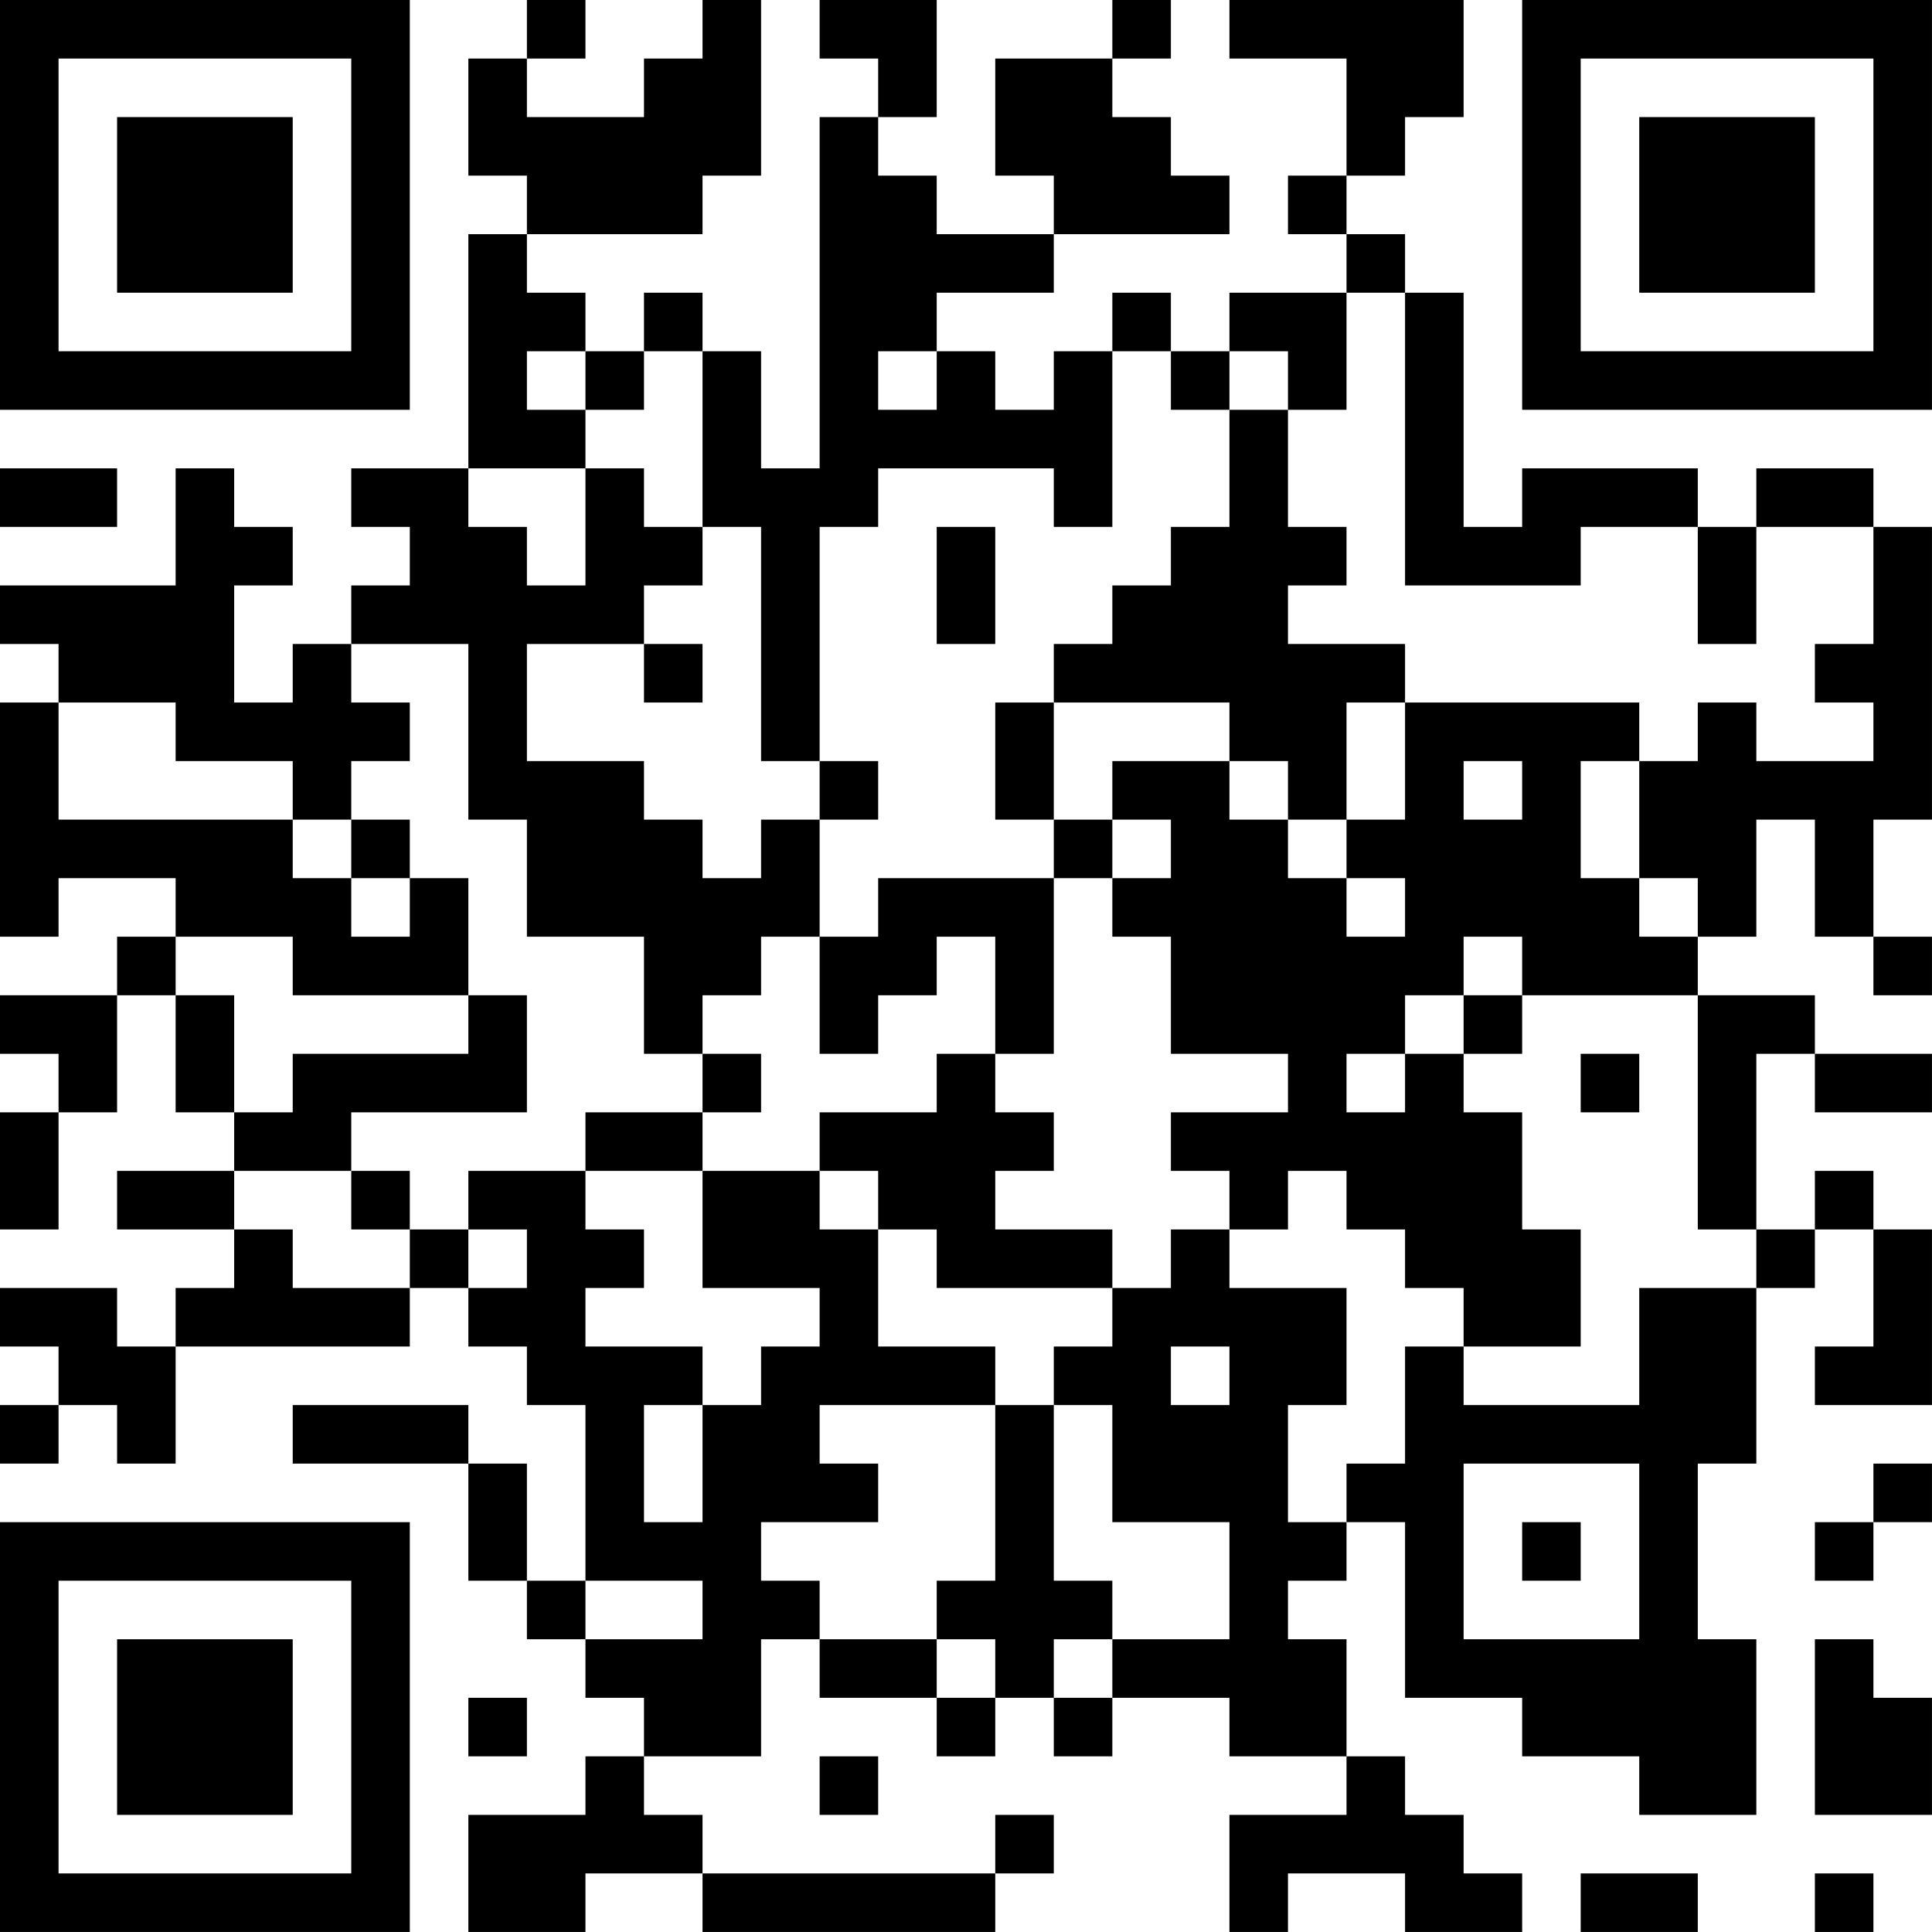 <?xml version="1.0" encoding="UTF-8"?>
<svg xmlns="http://www.w3.org/2000/svg" version="1.1" width="400" height="400" viewBox="0 0 400 400"><rect x="0" y="0" width="400" height="400" fill="#ffffff"/><g transform="scale(12.121)"><g transform="translate(0,0)"><path fill-rule="evenodd" d="M9 0L9 1L8 1L8 3L9 3L9 4L8 4L8 8L6 8L6 9L7 9L7 10L6 10L6 11L5 11L5 12L4 12L4 10L5 10L5 9L4 9L4 8L3 8L3 10L0 10L0 11L1 11L1 12L0 12L0 16L1 16L1 15L3 15L3 16L2 16L2 17L0 17L0 18L1 18L1 19L0 19L0 21L1 21L1 19L2 19L2 17L3 17L3 19L4 19L4 20L2 20L2 21L4 21L4 22L3 22L3 23L2 23L2 22L0 22L0 23L1 23L1 24L0 24L0 25L1 25L1 24L2 24L2 25L3 25L3 23L7 23L7 22L8 22L8 23L9 23L9 24L10 24L10 27L9 27L9 25L8 25L8 24L5 24L5 25L8 25L8 27L9 27L9 28L10 28L10 29L11 29L11 30L10 30L10 31L8 31L8 33L10 33L10 32L12 32L12 33L17 33L17 32L18 32L18 31L17 31L17 32L12 32L12 31L11 31L11 30L13 30L13 28L14 28L14 29L16 29L16 30L17 30L17 29L18 29L18 30L19 30L19 29L21 29L21 30L23 30L23 31L21 31L21 33L22 33L22 32L24 32L24 33L26 33L26 32L25 32L25 31L24 31L24 30L23 30L23 28L22 28L22 27L23 27L23 26L24 26L24 29L26 29L26 30L28 30L28 31L30 31L30 28L29 28L29 25L30 25L30 22L31 22L31 21L32 21L32 23L31 23L31 24L33 24L33 21L32 21L32 20L31 20L31 21L30 21L30 18L31 18L31 19L33 19L33 18L31 18L31 17L29 17L29 16L30 16L30 14L31 14L31 16L32 16L32 17L33 17L33 16L32 16L32 14L33 14L33 9L32 9L32 8L30 8L30 9L29 9L29 8L26 8L26 9L25 9L25 5L24 5L24 4L23 4L23 3L24 3L24 2L25 2L25 0L21 0L21 1L23 1L23 3L22 3L22 4L23 4L23 5L21 5L21 6L20 6L20 5L19 5L19 6L18 6L18 7L17 7L17 6L16 6L16 5L18 5L18 4L21 4L21 3L20 3L20 2L19 2L19 1L20 1L20 0L19 0L19 1L17 1L17 3L18 3L18 4L16 4L16 3L15 3L15 2L16 2L16 0L14 0L14 1L15 1L15 2L14 2L14 8L13 8L13 6L12 6L12 5L11 5L11 6L10 6L10 5L9 5L9 4L12 4L12 3L13 3L13 0L12 0L12 1L11 1L11 2L9 2L9 1L10 1L10 0ZM23 5L23 7L22 7L22 6L21 6L21 7L20 7L20 6L19 6L19 9L18 9L18 8L15 8L15 9L14 9L14 13L13 13L13 9L12 9L12 6L11 6L11 7L10 7L10 6L9 6L9 7L10 7L10 8L8 8L8 9L9 9L9 10L10 10L10 8L11 8L11 9L12 9L12 10L11 10L11 11L9 11L9 13L11 13L11 14L12 14L12 15L13 15L13 14L14 14L14 16L13 16L13 17L12 17L12 18L11 18L11 16L9 16L9 14L8 14L8 11L6 11L6 12L7 12L7 13L6 13L6 14L5 14L5 13L3 13L3 12L1 12L1 14L5 14L5 15L6 15L6 16L7 16L7 15L8 15L8 17L5 17L5 16L3 16L3 17L4 17L4 19L5 19L5 18L8 18L8 17L9 17L9 19L6 19L6 20L4 20L4 21L5 21L5 22L7 22L7 21L8 21L8 22L9 22L9 21L8 21L8 20L10 20L10 21L11 21L11 22L10 22L10 23L12 23L12 24L11 24L11 26L12 26L12 24L13 24L13 23L14 23L14 22L12 22L12 20L14 20L14 21L15 21L15 23L17 23L17 24L14 24L14 25L15 25L15 26L13 26L13 27L14 27L14 28L16 28L16 29L17 29L17 28L16 28L16 27L17 27L17 24L18 24L18 27L19 27L19 28L18 28L18 29L19 29L19 28L21 28L21 26L19 26L19 24L18 24L18 23L19 23L19 22L20 22L20 21L21 21L21 22L23 22L23 24L22 24L22 26L23 26L23 25L24 25L24 23L25 23L25 24L28 24L28 22L30 22L30 21L29 21L29 17L26 17L26 16L25 16L25 17L24 17L24 18L23 18L23 19L24 19L24 18L25 18L25 19L26 19L26 21L27 21L27 23L25 23L25 22L24 22L24 21L23 21L23 20L22 20L22 21L21 21L21 20L20 20L20 19L22 19L22 18L20 18L20 16L19 16L19 15L20 15L20 14L19 14L19 13L21 13L21 14L22 14L22 15L23 15L23 16L24 16L24 15L23 15L23 14L24 14L24 12L28 12L28 13L27 13L27 15L28 15L28 16L29 16L29 15L28 15L28 13L29 13L29 12L30 12L30 13L32 13L32 12L31 12L31 11L32 11L32 9L30 9L30 11L29 11L29 9L27 9L27 10L24 10L24 5ZM15 6L15 7L16 7L16 6ZM21 7L21 9L20 9L20 10L19 10L19 11L18 11L18 12L17 12L17 14L18 14L18 15L15 15L15 16L14 16L14 18L15 18L15 17L16 17L16 16L17 16L17 18L16 18L16 19L14 19L14 20L15 20L15 21L16 21L16 22L19 22L19 21L17 21L17 20L18 20L18 19L17 19L17 18L18 18L18 15L19 15L19 14L18 14L18 12L21 12L21 13L22 13L22 14L23 14L23 12L24 12L24 11L22 11L22 10L23 10L23 9L22 9L22 7ZM0 8L0 9L2 9L2 8ZM16 9L16 11L17 11L17 9ZM11 11L11 12L12 12L12 11ZM14 13L14 14L15 14L15 13ZM25 13L25 14L26 14L26 13ZM6 14L6 15L7 15L7 14ZM25 17L25 18L26 18L26 17ZM12 18L12 19L10 19L10 20L12 20L12 19L13 19L13 18ZM27 18L27 19L28 19L28 18ZM6 20L6 21L7 21L7 20ZM20 23L20 24L21 24L21 23ZM25 25L25 28L28 28L28 25ZM32 25L32 26L31 26L31 27L32 27L32 26L33 26L33 25ZM26 26L26 27L27 27L27 26ZM10 27L10 28L12 28L12 27ZM31 28L31 31L33 31L33 29L32 29L32 28ZM8 29L8 30L9 30L9 29ZM14 30L14 31L15 31L15 30ZM27 32L27 33L29 33L29 32ZM31 32L31 33L32 33L32 32ZM0 0L0 7L7 7L7 0ZM1 1L1 6L6 6L6 1ZM2 2L2 5L5 5L5 2ZM26 0L26 7L33 7L33 0ZM27 1L27 6L32 6L32 1ZM28 2L28 5L31 5L31 2ZM0 26L0 33L7 33L7 26ZM1 27L1 32L6 32L6 27ZM2 28L2 31L5 31L5 28Z" fill="#000000"/></g></g></svg>
